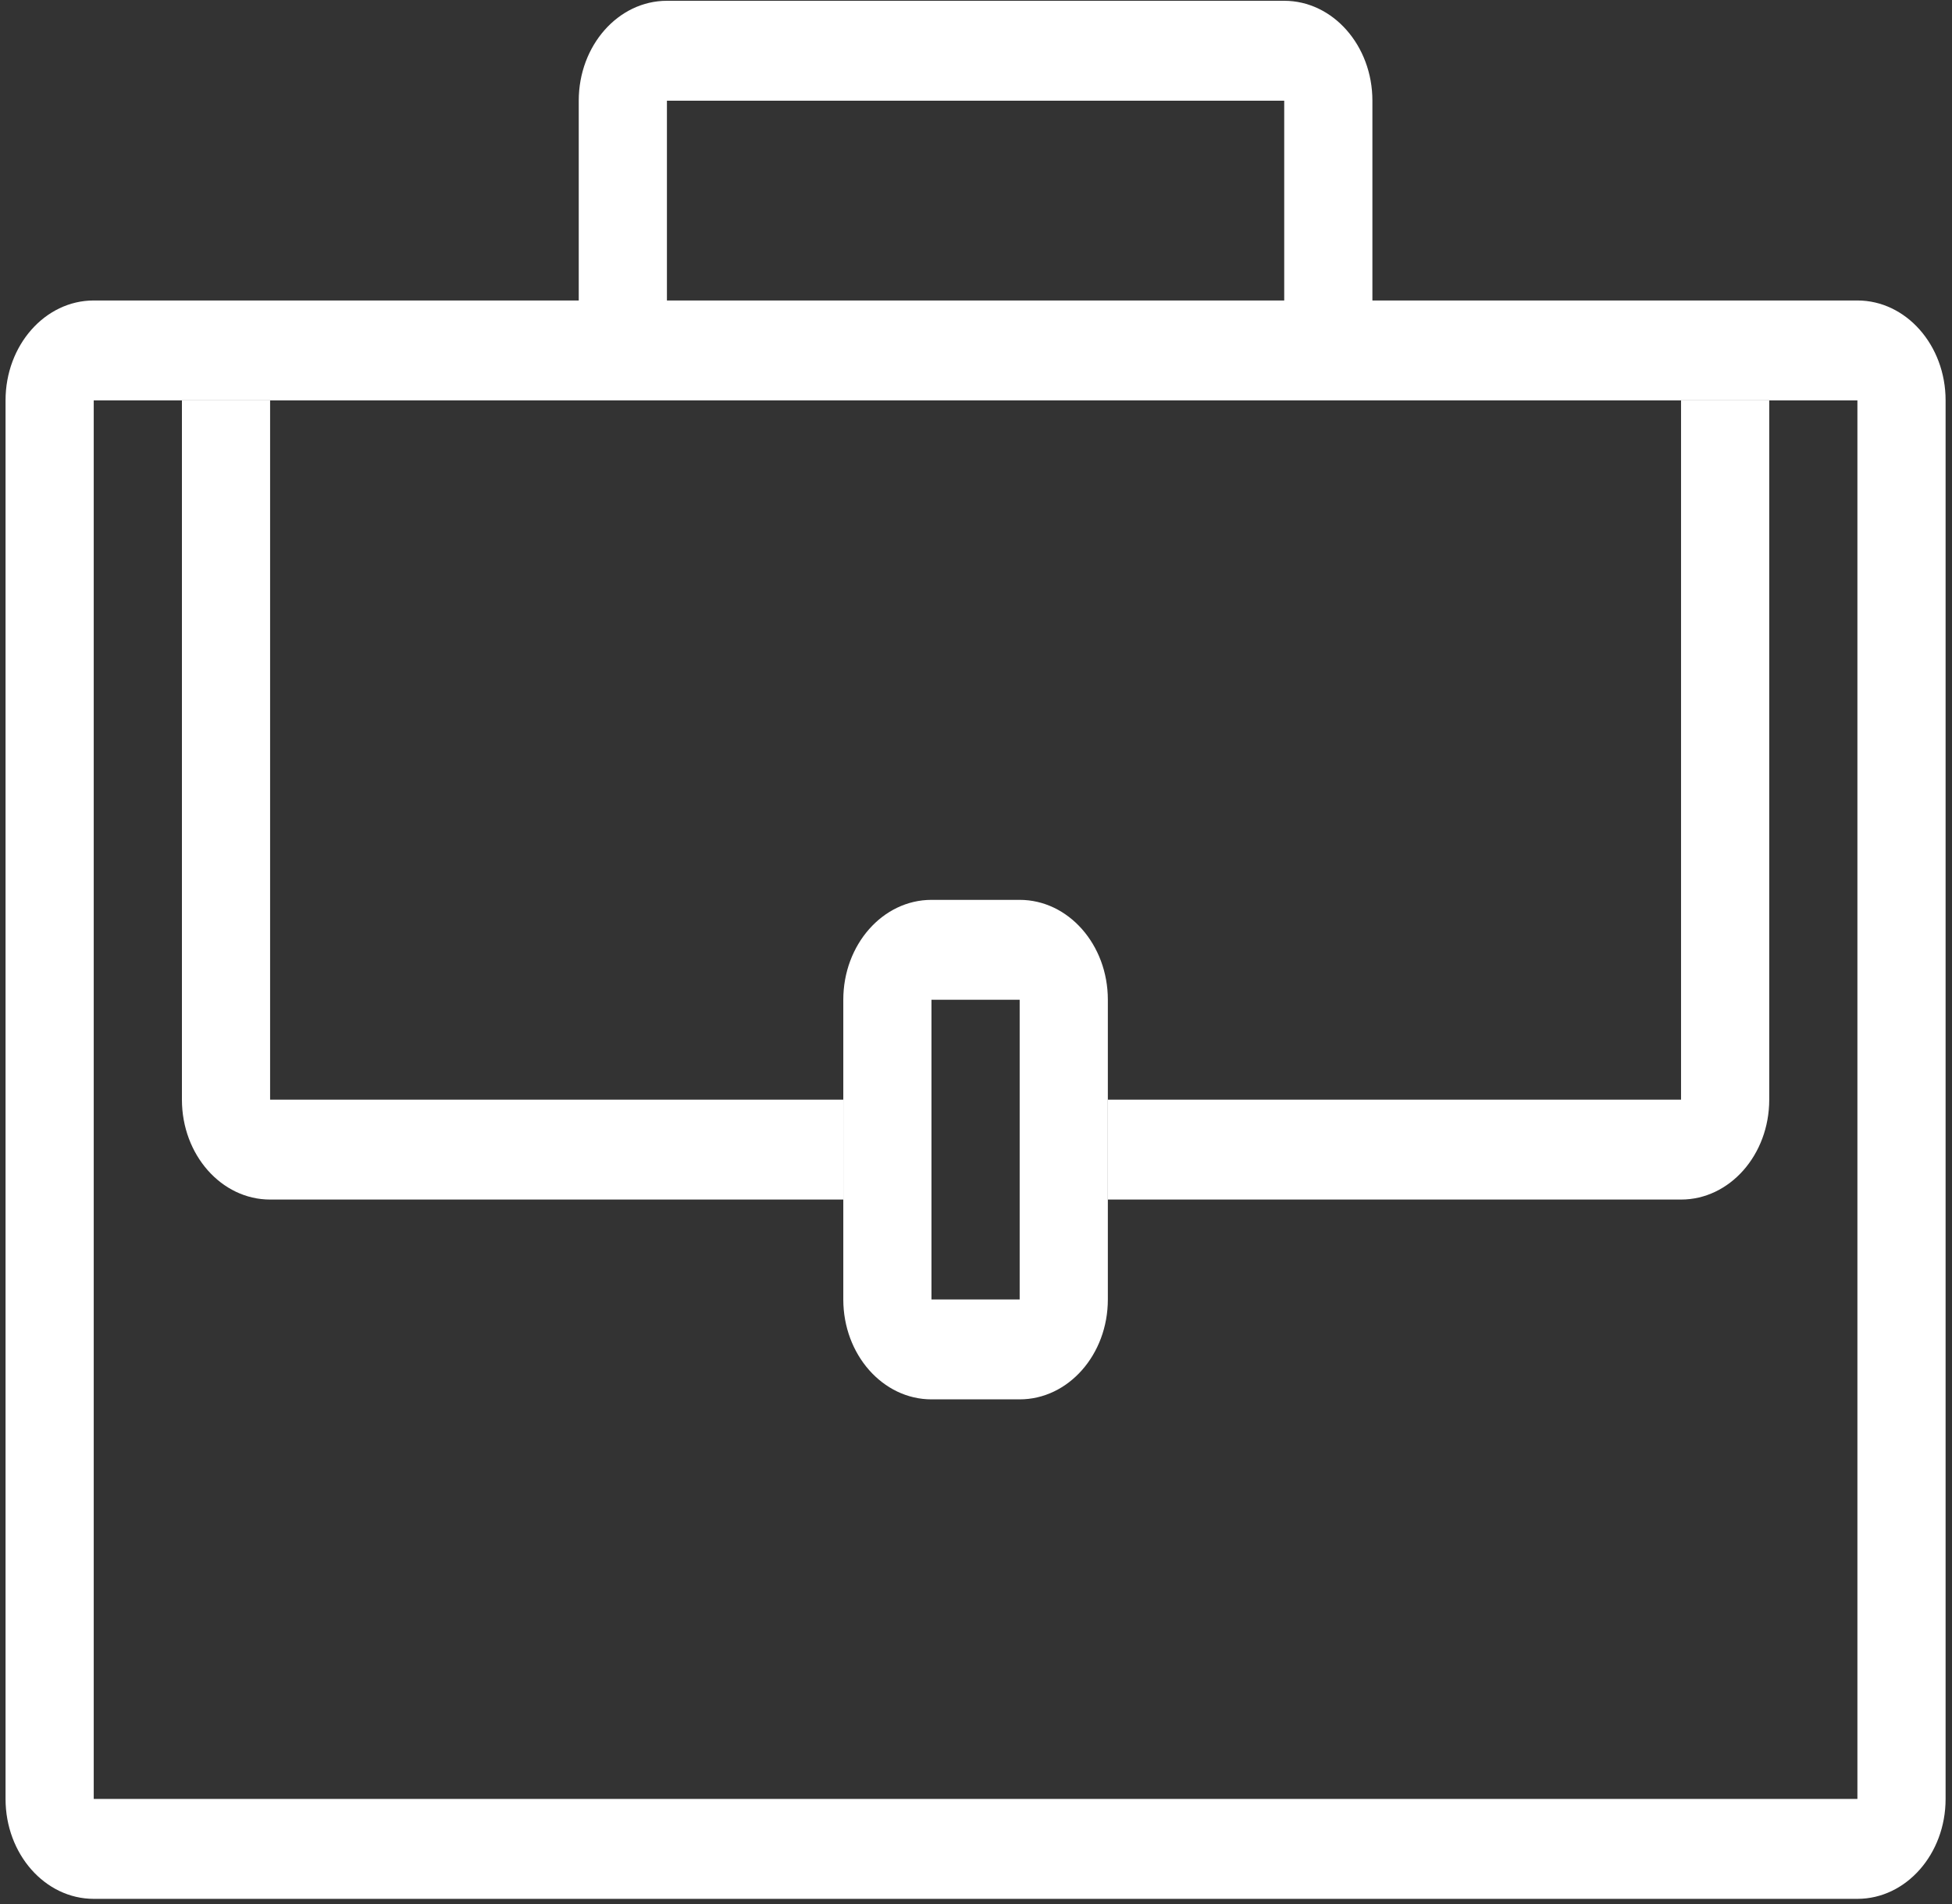 <?xml version="1.0" encoding="UTF-8"?> <svg xmlns="http://www.w3.org/2000/svg" width="246" height="240" viewBox="0 0 246 240" fill="none"><rect x="0" y="0" width="246" height="240" fill="#333333" stroke="none"/> <path d="M34.04 50.467H22.927V138.611C22.927 145.562 27.905 151.203 34.04 151.203H106.277V138.611H34.04V50.467ZM211.853 50.467V138.611H139.617V151.203H211.853C217.988 151.203 222.967 145.562 222.967 138.611V50.467H211.853Z" fill="white"></path> <path d="M117.389 176.388H128.503C134.637 176.388 139.616 170.746 139.616 163.795V126.019C139.616 119.069 134.637 113.427 128.503 113.427H117.389C111.255 113.427 106.276 119.069 106.276 126.019V163.795C106.276 170.746 111.255 176.388 117.389 176.388ZM117.389 126.019H128.503V163.795H117.389V126.019ZM234.079 37.875H172.956V12.691C172.956 5.74 167.977 0.099 161.843 0.099H84.049C77.915 0.099 72.936 5.74 72.936 12.691V37.875H11.813C5.678 37.875 0.699 43.516 0.699 50.467V226.756C0.699 233.707 5.678 239.348 11.813 239.348H234.079C240.214 239.348 245.193 233.707 245.193 226.756V50.467C245.193 43.516 240.214 37.875 234.079 37.875ZM84.049 12.691H161.843V37.875H84.049V12.691ZM234.079 226.756H11.813V50.467H234.079V226.756Z" fill="white"></path> </svg> 